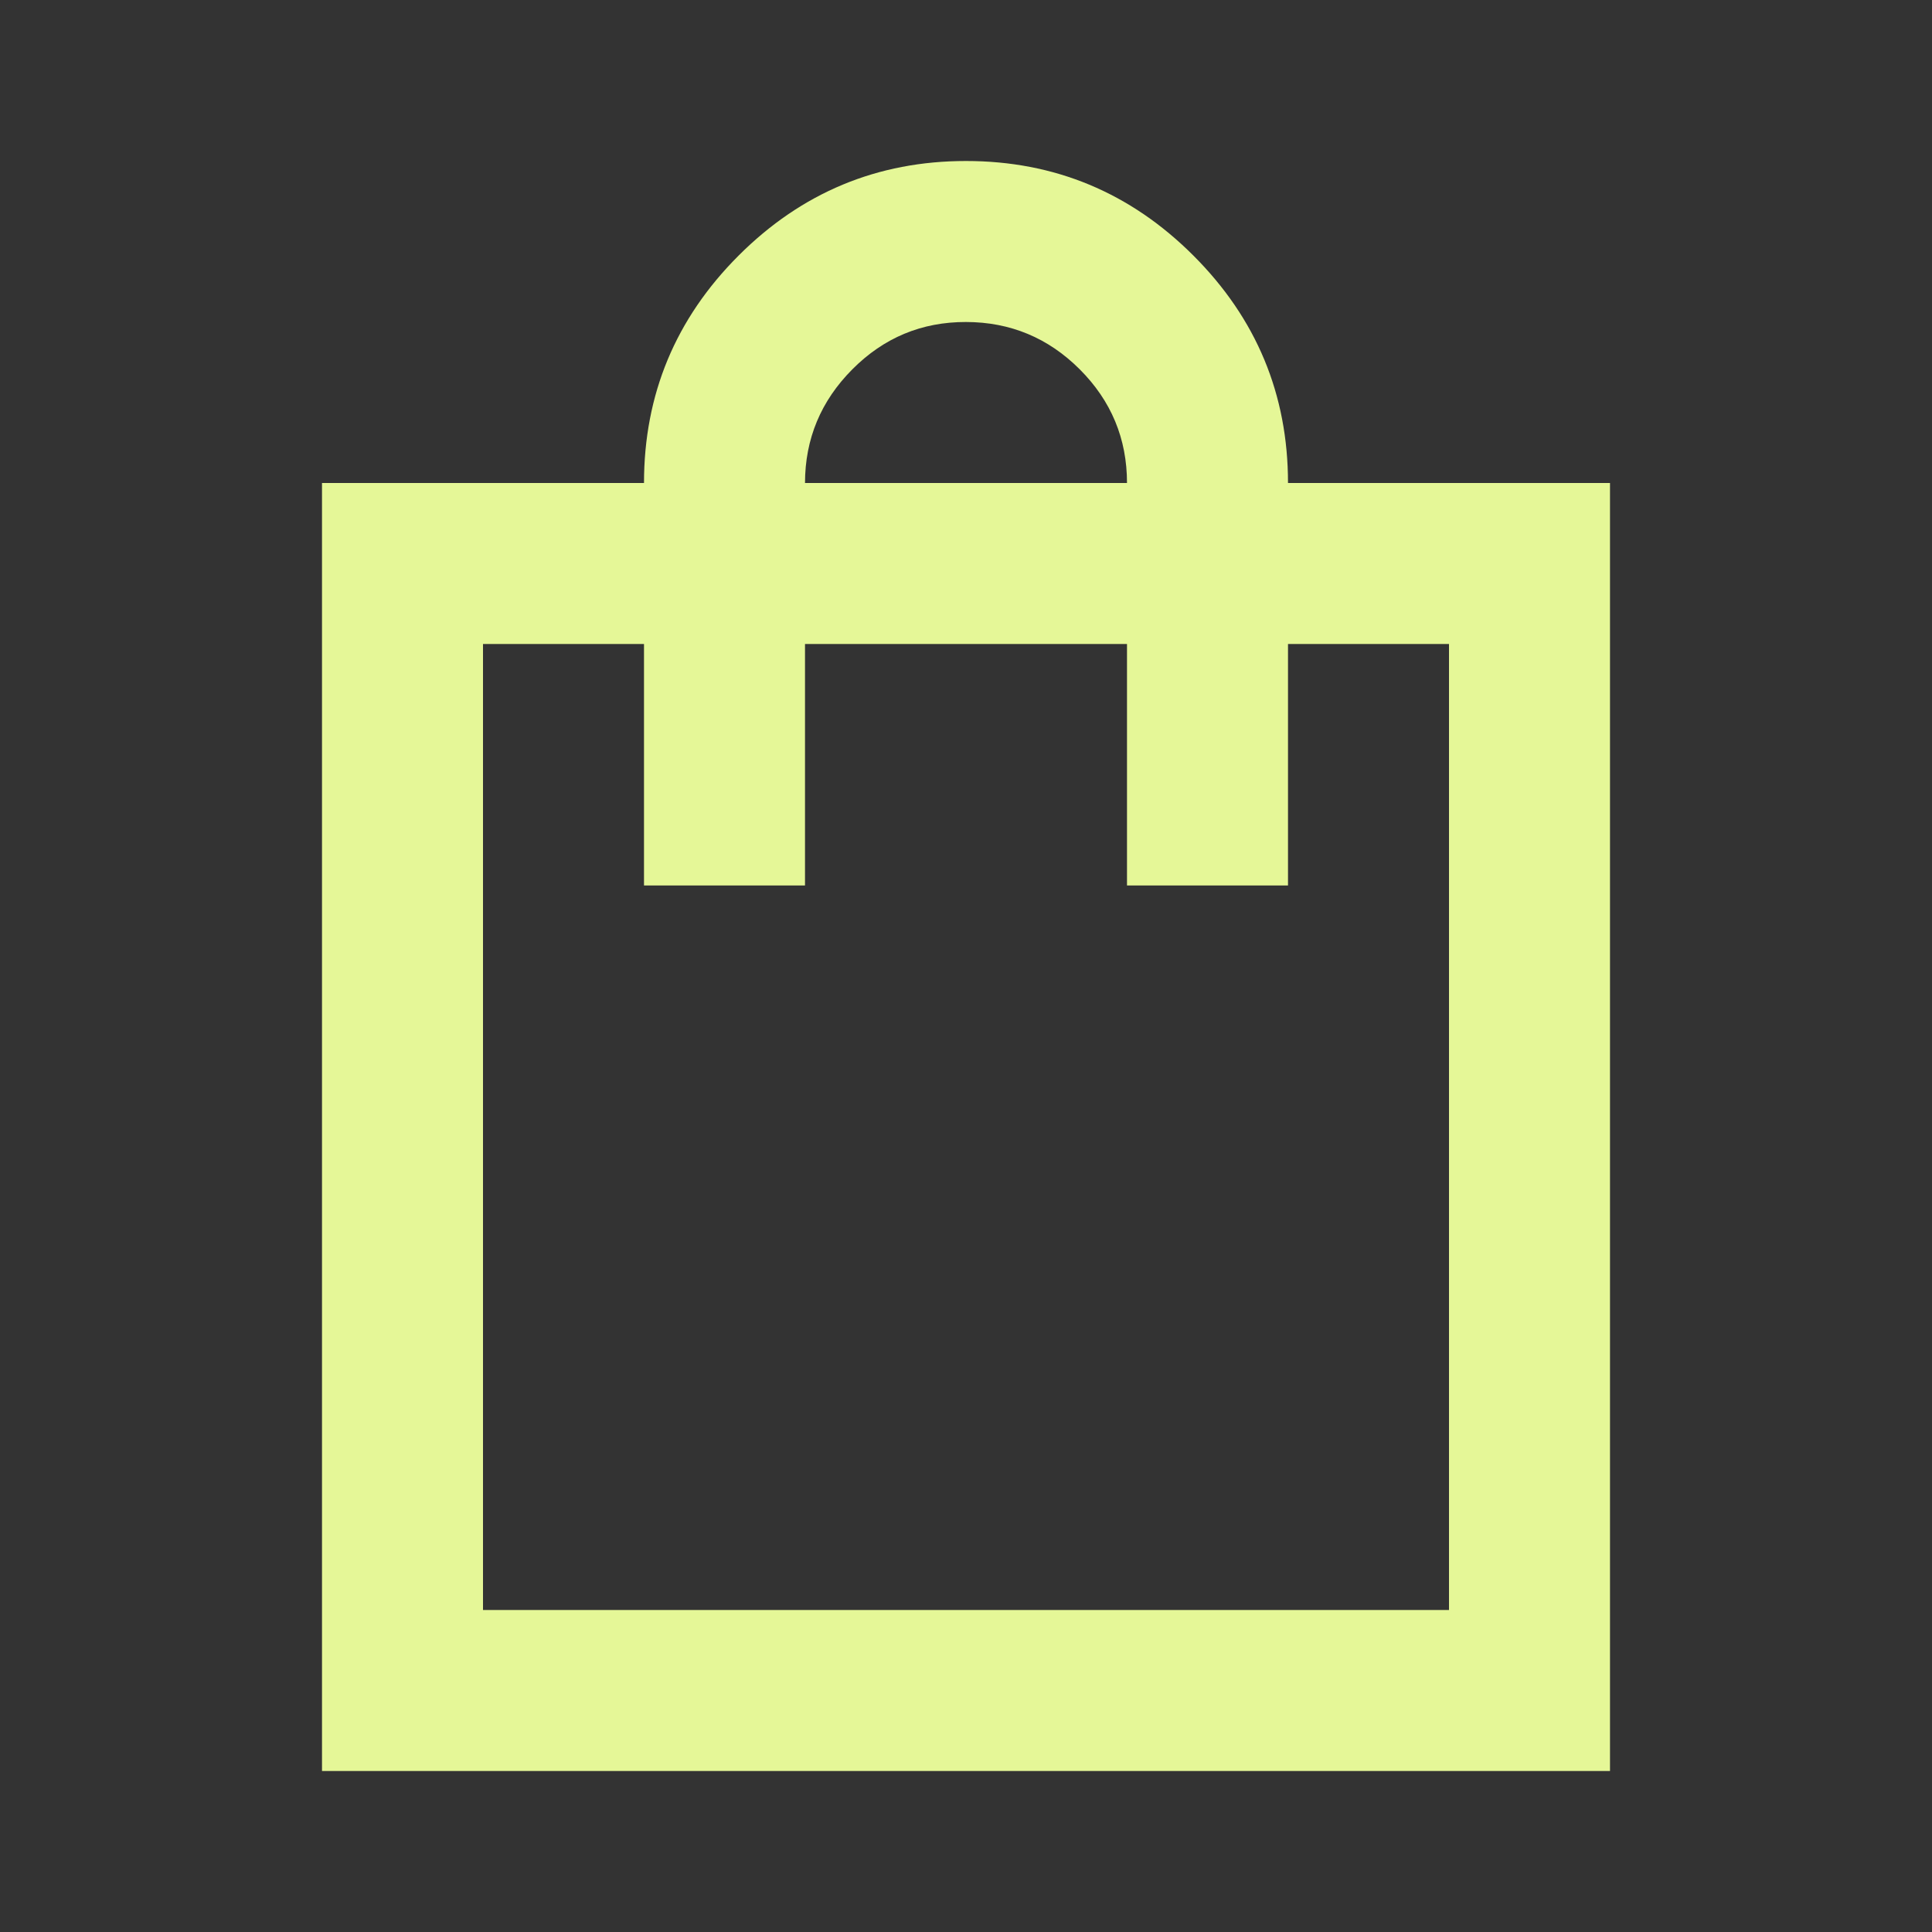 <svg xmlns="http://www.w3.org/2000/svg" fill="none" viewBox="0 0 24 24" height="24" width="24">
<rect x="0" y="0" width="24" height="24" fill="#333333" stroke="none"/>
<path fill="#E5F797" d="M4 22V6H8C8 4.9 8.392 3.958 9.175 3.175C9.958 2.392 10.9 2 12 2C13.1 2 14.042 2.392 14.825 3.175C15.608 3.958 16 4.9 16 6H20V22H4ZM6 20H18V8H16V11H14V8H10V11H8V8H6V20ZM10 6H14C14 5.45 13.804 4.979 13.413 4.588C13.022 4.197 12.551 4.001 12 4C11.449 3.999 10.979 4.195 10.588 4.588C10.197 4.981 10.001 5.451 10 6Z"></path>
</svg>
